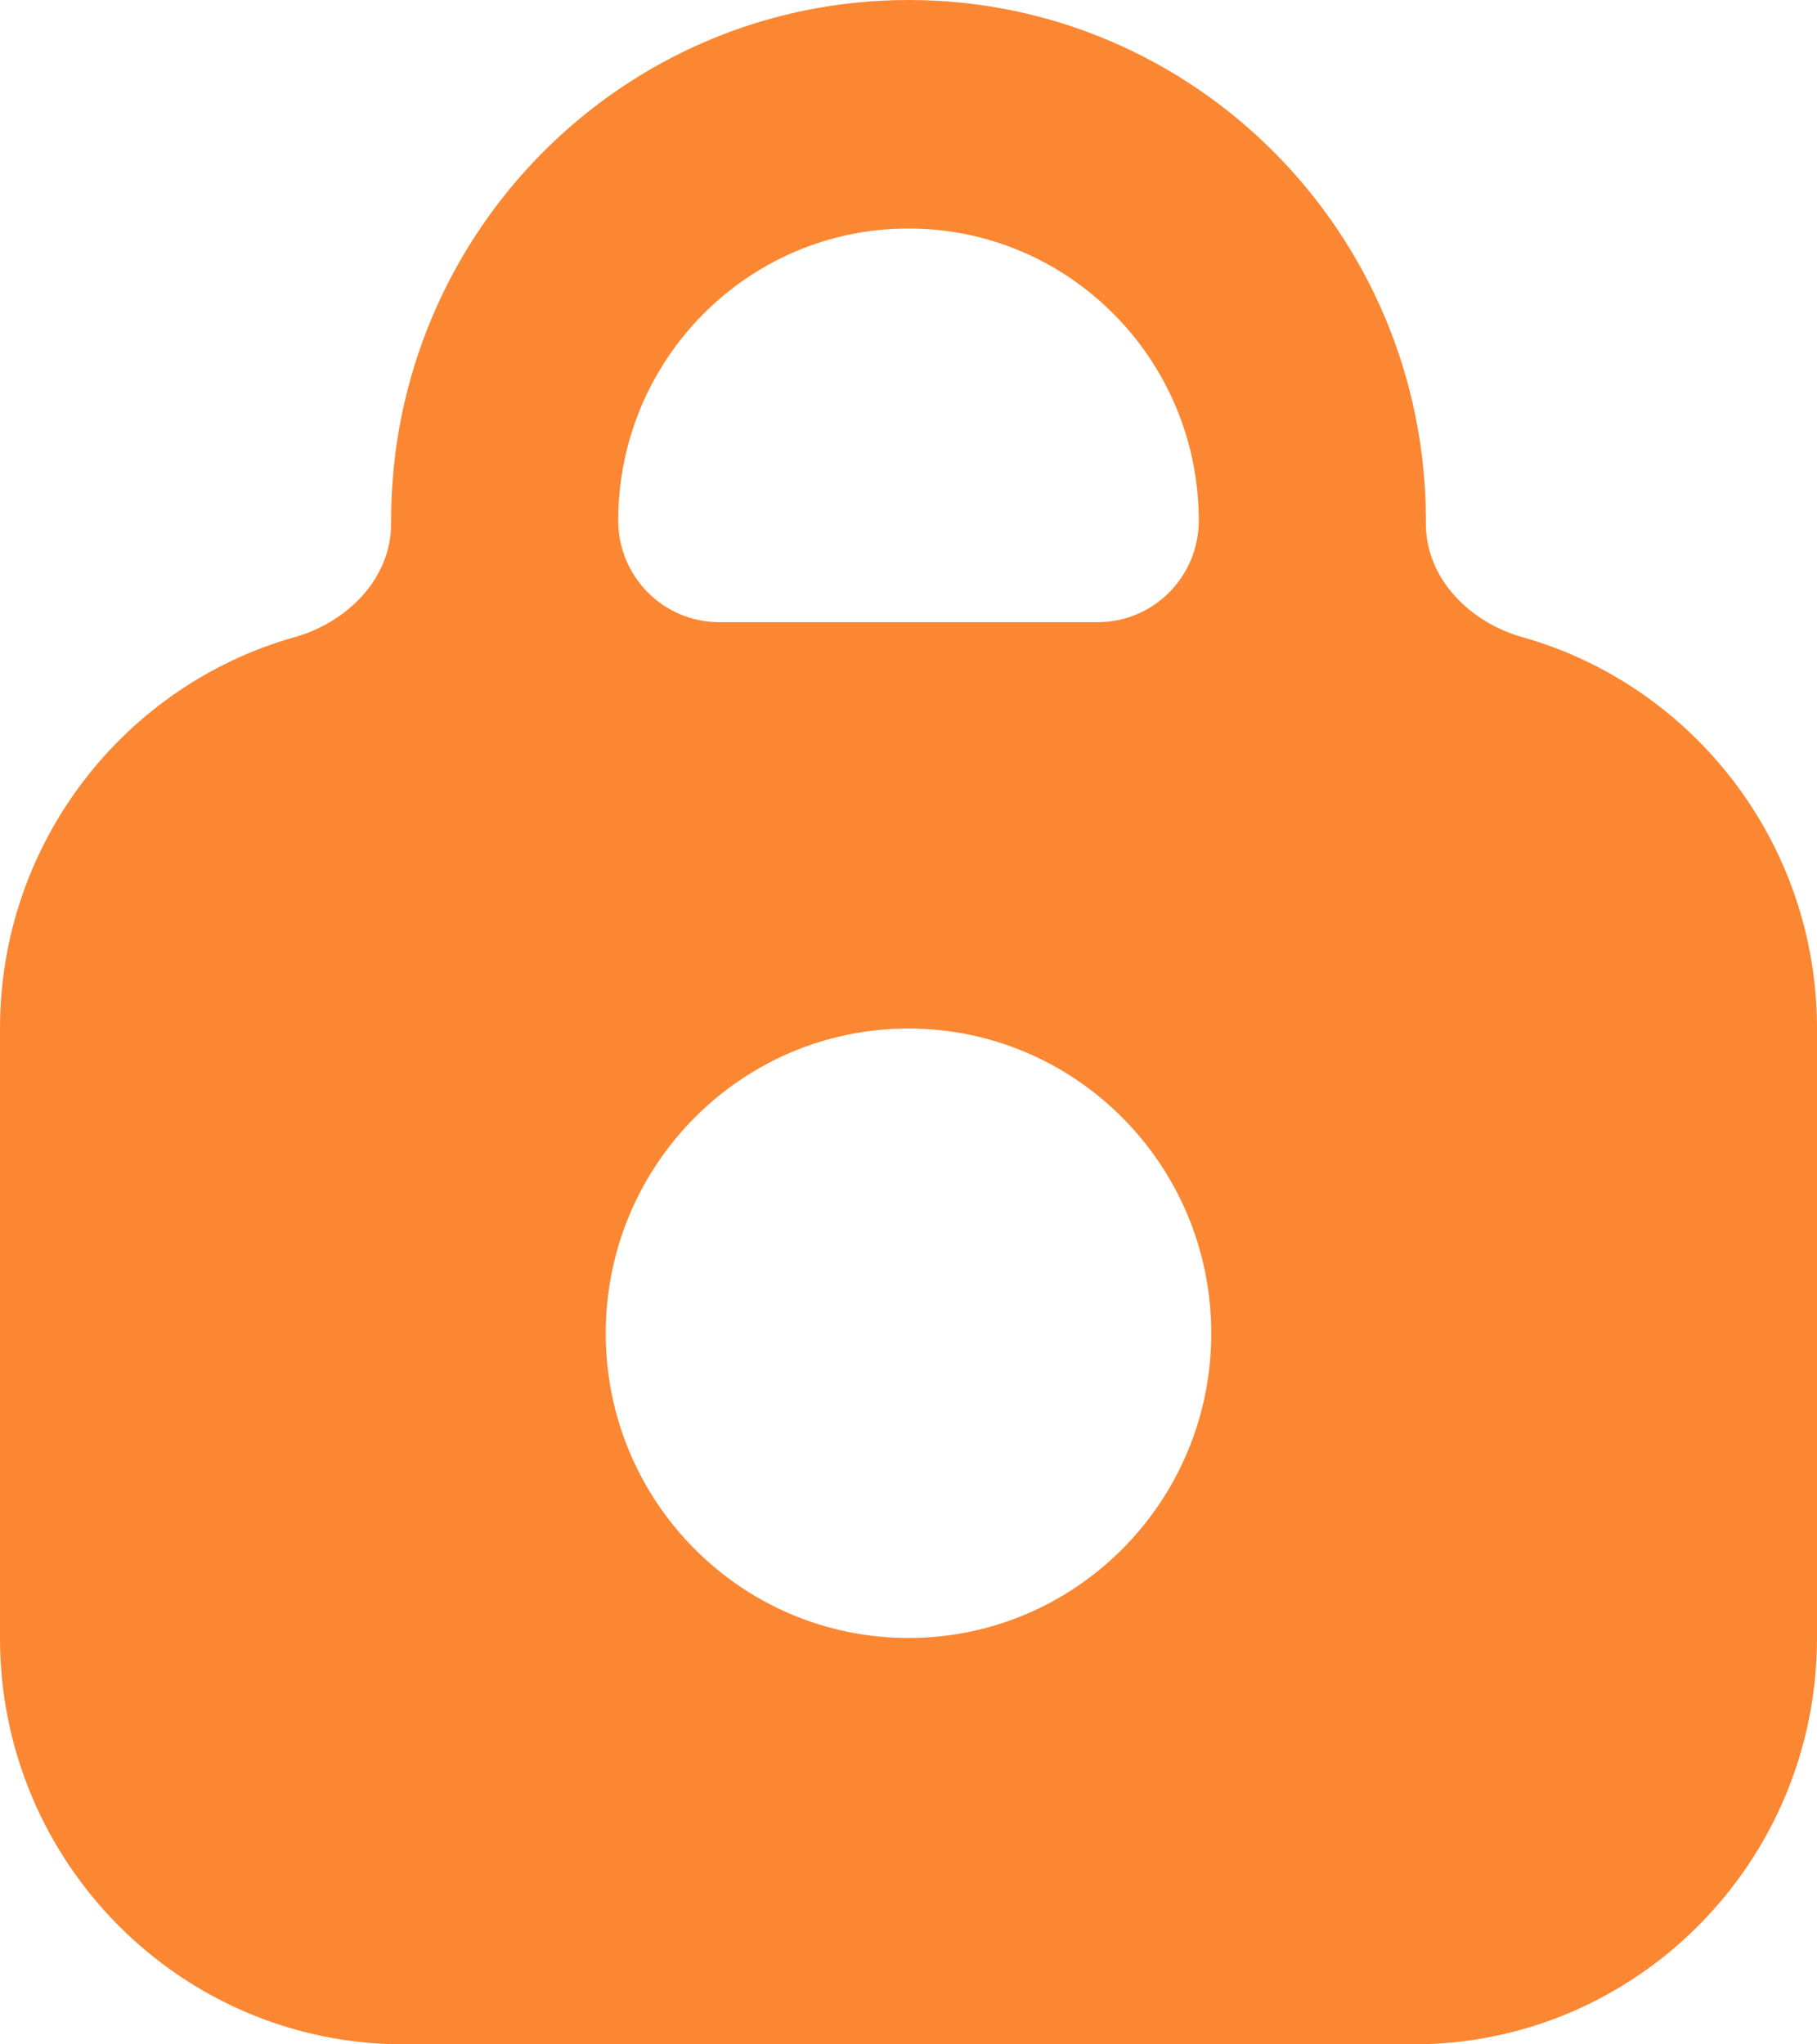 <svg width="8" height="9" viewBox="0 0 8 9" fill="none" xmlns="http://www.w3.org/2000/svg">
<path fill-rule="evenodd" clip-rule="evenodd" d="M6.278 2.292V2.306C6.278 2.548 6.472 2.74 6.703 2.805C7.451 3.016 8 3.708 8 4.528V7.211C8 8.199 7.204 9 6.222 9H1.778C0.796 9 0 8.199 0 7.211V4.528C0 3.708 0.549 3.016 1.297 2.805C1.528 2.74 1.722 2.548 1.722 2.306V2.292C1.722 1.026 2.742 0 4 0C5.258 0 6.278 1.026 6.278 2.292H6.278ZM4 1.006C4.706 1.006 5.278 1.582 5.278 2.292C5.278 2.539 5.079 2.739 4.833 2.739H3.167C2.921 2.739 2.722 2.539 2.722 2.292C2.722 1.582 3.294 1.006 4 1.006ZM4 7.211C3.264 7.211 2.667 6.611 2.667 5.87C2.667 5.129 3.264 4.528 4 4.528C4.736 4.528 5.333 5.129 5.333 5.87C5.333 6.611 4.736 7.211 4 7.211Z" fill="#FB8732"/>
</svg>
